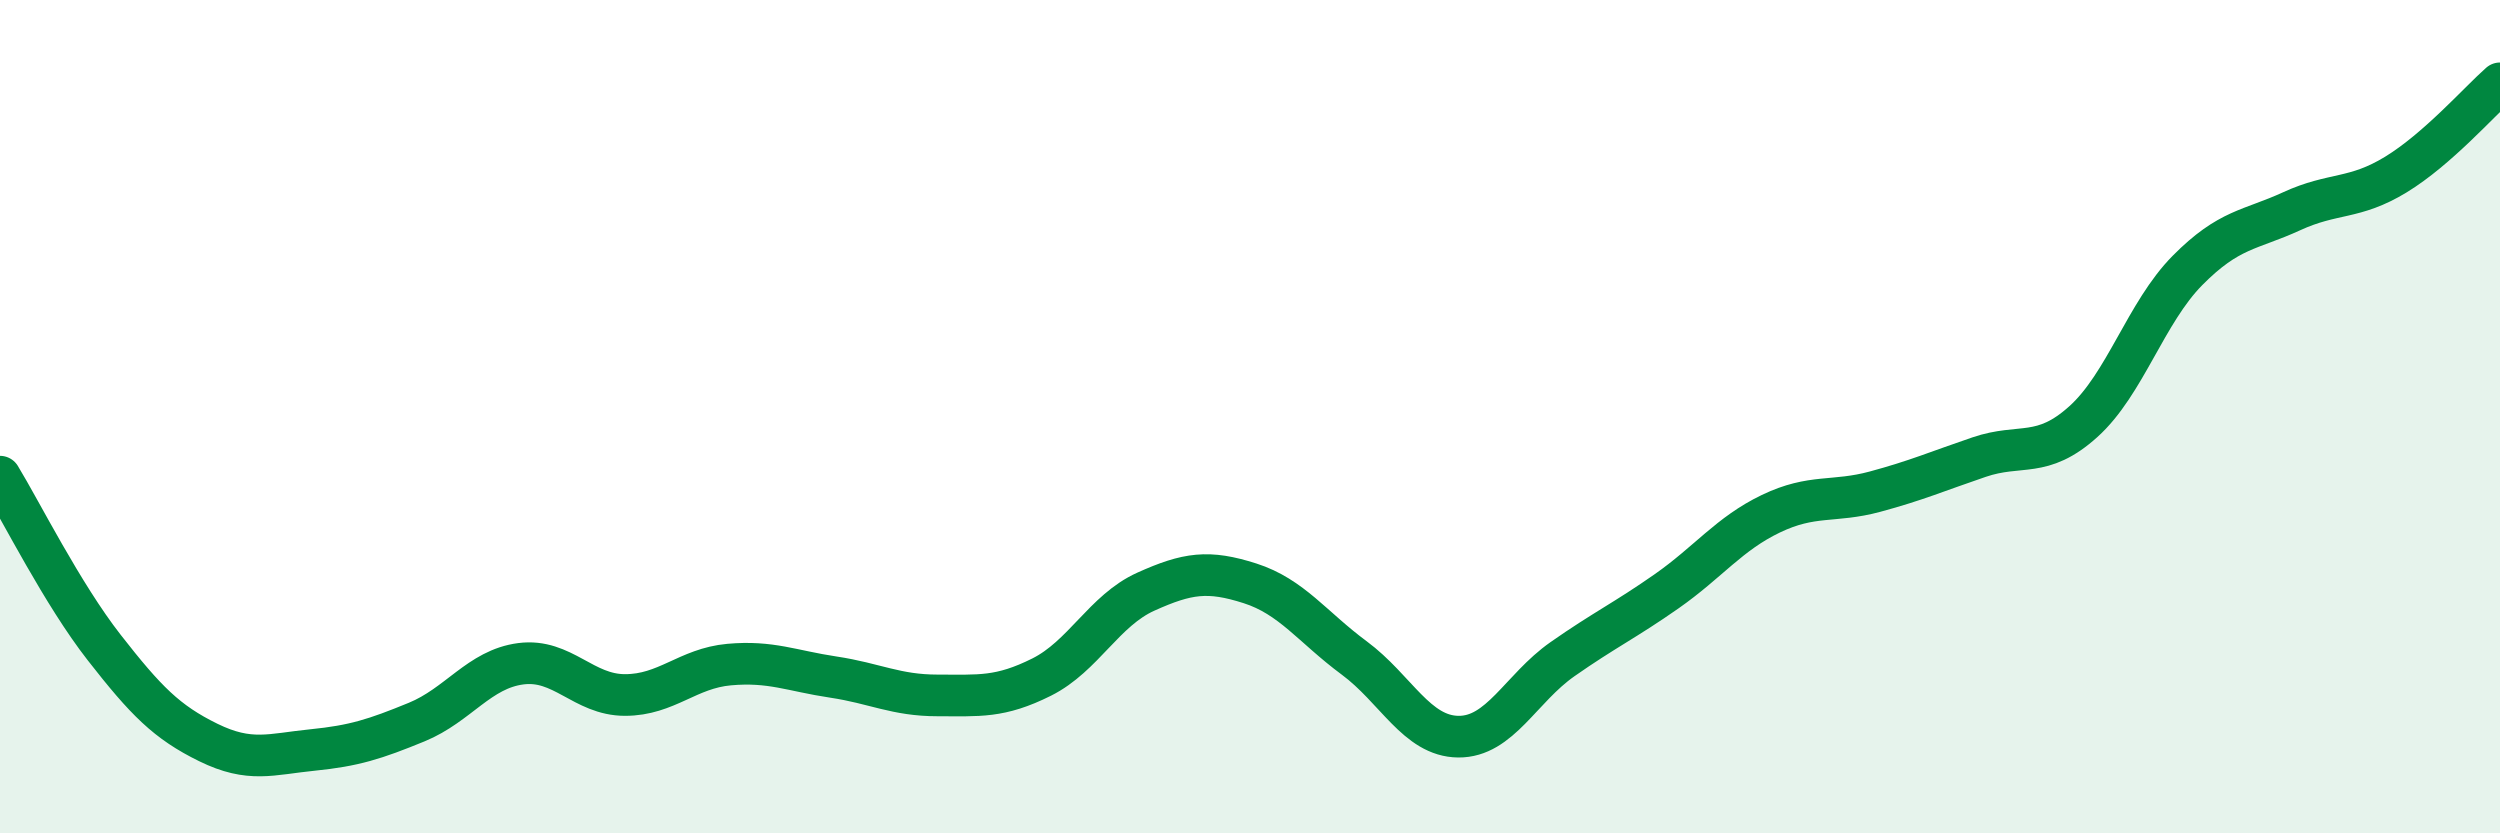 
    <svg width="60" height="20" viewBox="0 0 60 20" xmlns="http://www.w3.org/2000/svg">
      <path
        d="M 0,11.44 C 0.5,12.26 1.5,14.26 2.5,15.54 C 3.5,16.82 4,17.33 5,17.82 C 6,18.31 6.5,18.1 7.5,18 C 8.5,17.9 9,17.74 10,17.33 C 11,16.92 11.5,16.06 12.5,15.93 C 13.5,15.8 14,16.68 15,16.68 C 16,16.68 16.5,16.04 17.5,15.95 C 18.5,15.86 19,16.1 20,16.25 C 21,16.4 21.5,16.69 22.5,16.69 C 23.5,16.69 24,16.75 25,16.25 C 26,15.75 26.5,14.65 27.5,14.2 C 28.5,13.75 29,13.68 30,14 C 31,14.32 31.5,15.05 32.5,15.79 C 33.5,16.53 34,17.67 35,17.68 C 36,17.69 36.5,16.52 37.5,15.82 C 38.5,15.12 39,14.89 40,14.19 C 41,13.49 41.5,12.81 42.5,12.33 C 43.5,11.85 44,12.07 45,11.8 C 46,11.53 46.5,11.31 47.5,10.97 C 48.5,10.63 49,11.02 50,10.12 C 51,9.22 51.5,7.5 52.5,6.49 C 53.5,5.48 54,5.53 55,5.07 C 56,4.61 56.5,4.8 57.5,4.19 C 58.5,3.58 59.5,2.44 60,2L60 20L0 20Z"
        fill="#008740"
        opacity="0.1"
        stroke-linecap="round"
        stroke-linejoin="round"
      />
      <path
        d="M 0,11.44 C 0.5,12.26 1.5,14.26 2.5,15.54 C 3.5,16.82 4,17.33 5,17.82 C 6,18.31 6.5,18.1 7.5,18 C 8.5,17.9 9,17.74 10,17.33 C 11,16.92 11.5,16.06 12.5,15.93 C 13.5,15.8 14,16.68 15,16.68 C 16,16.68 16.5,16.04 17.5,15.95 C 18.5,15.86 19,16.1 20,16.25 C 21,16.4 21.5,16.69 22.5,16.69 C 23.5,16.69 24,16.75 25,16.25 C 26,15.75 26.5,14.65 27.5,14.2 C 28.5,13.75 29,13.68 30,14 C 31,14.32 31.5,15.05 32.5,15.79 C 33.5,16.53 34,17.67 35,17.68 C 36,17.69 36.5,16.52 37.5,15.82 C 38.5,15.12 39,14.89 40,14.19 C 41,13.49 41.5,12.81 42.5,12.33 C 43.5,11.85 44,12.07 45,11.8 C 46,11.53 46.5,11.31 47.5,10.97 C 48.5,10.63 49,11.02 50,10.12 C 51,9.22 51.5,7.5 52.5,6.49 C 53.5,5.48 54,5.53 55,5.07 C 56,4.61 56.5,4.8 57.5,4.19 C 58.5,3.58 59.5,2.44 60,2"
        stroke="#008740"
        stroke-width="1"
        fill="none"
        stroke-linecap="round"
        stroke-linejoin="round"
      />
    </svg>
  